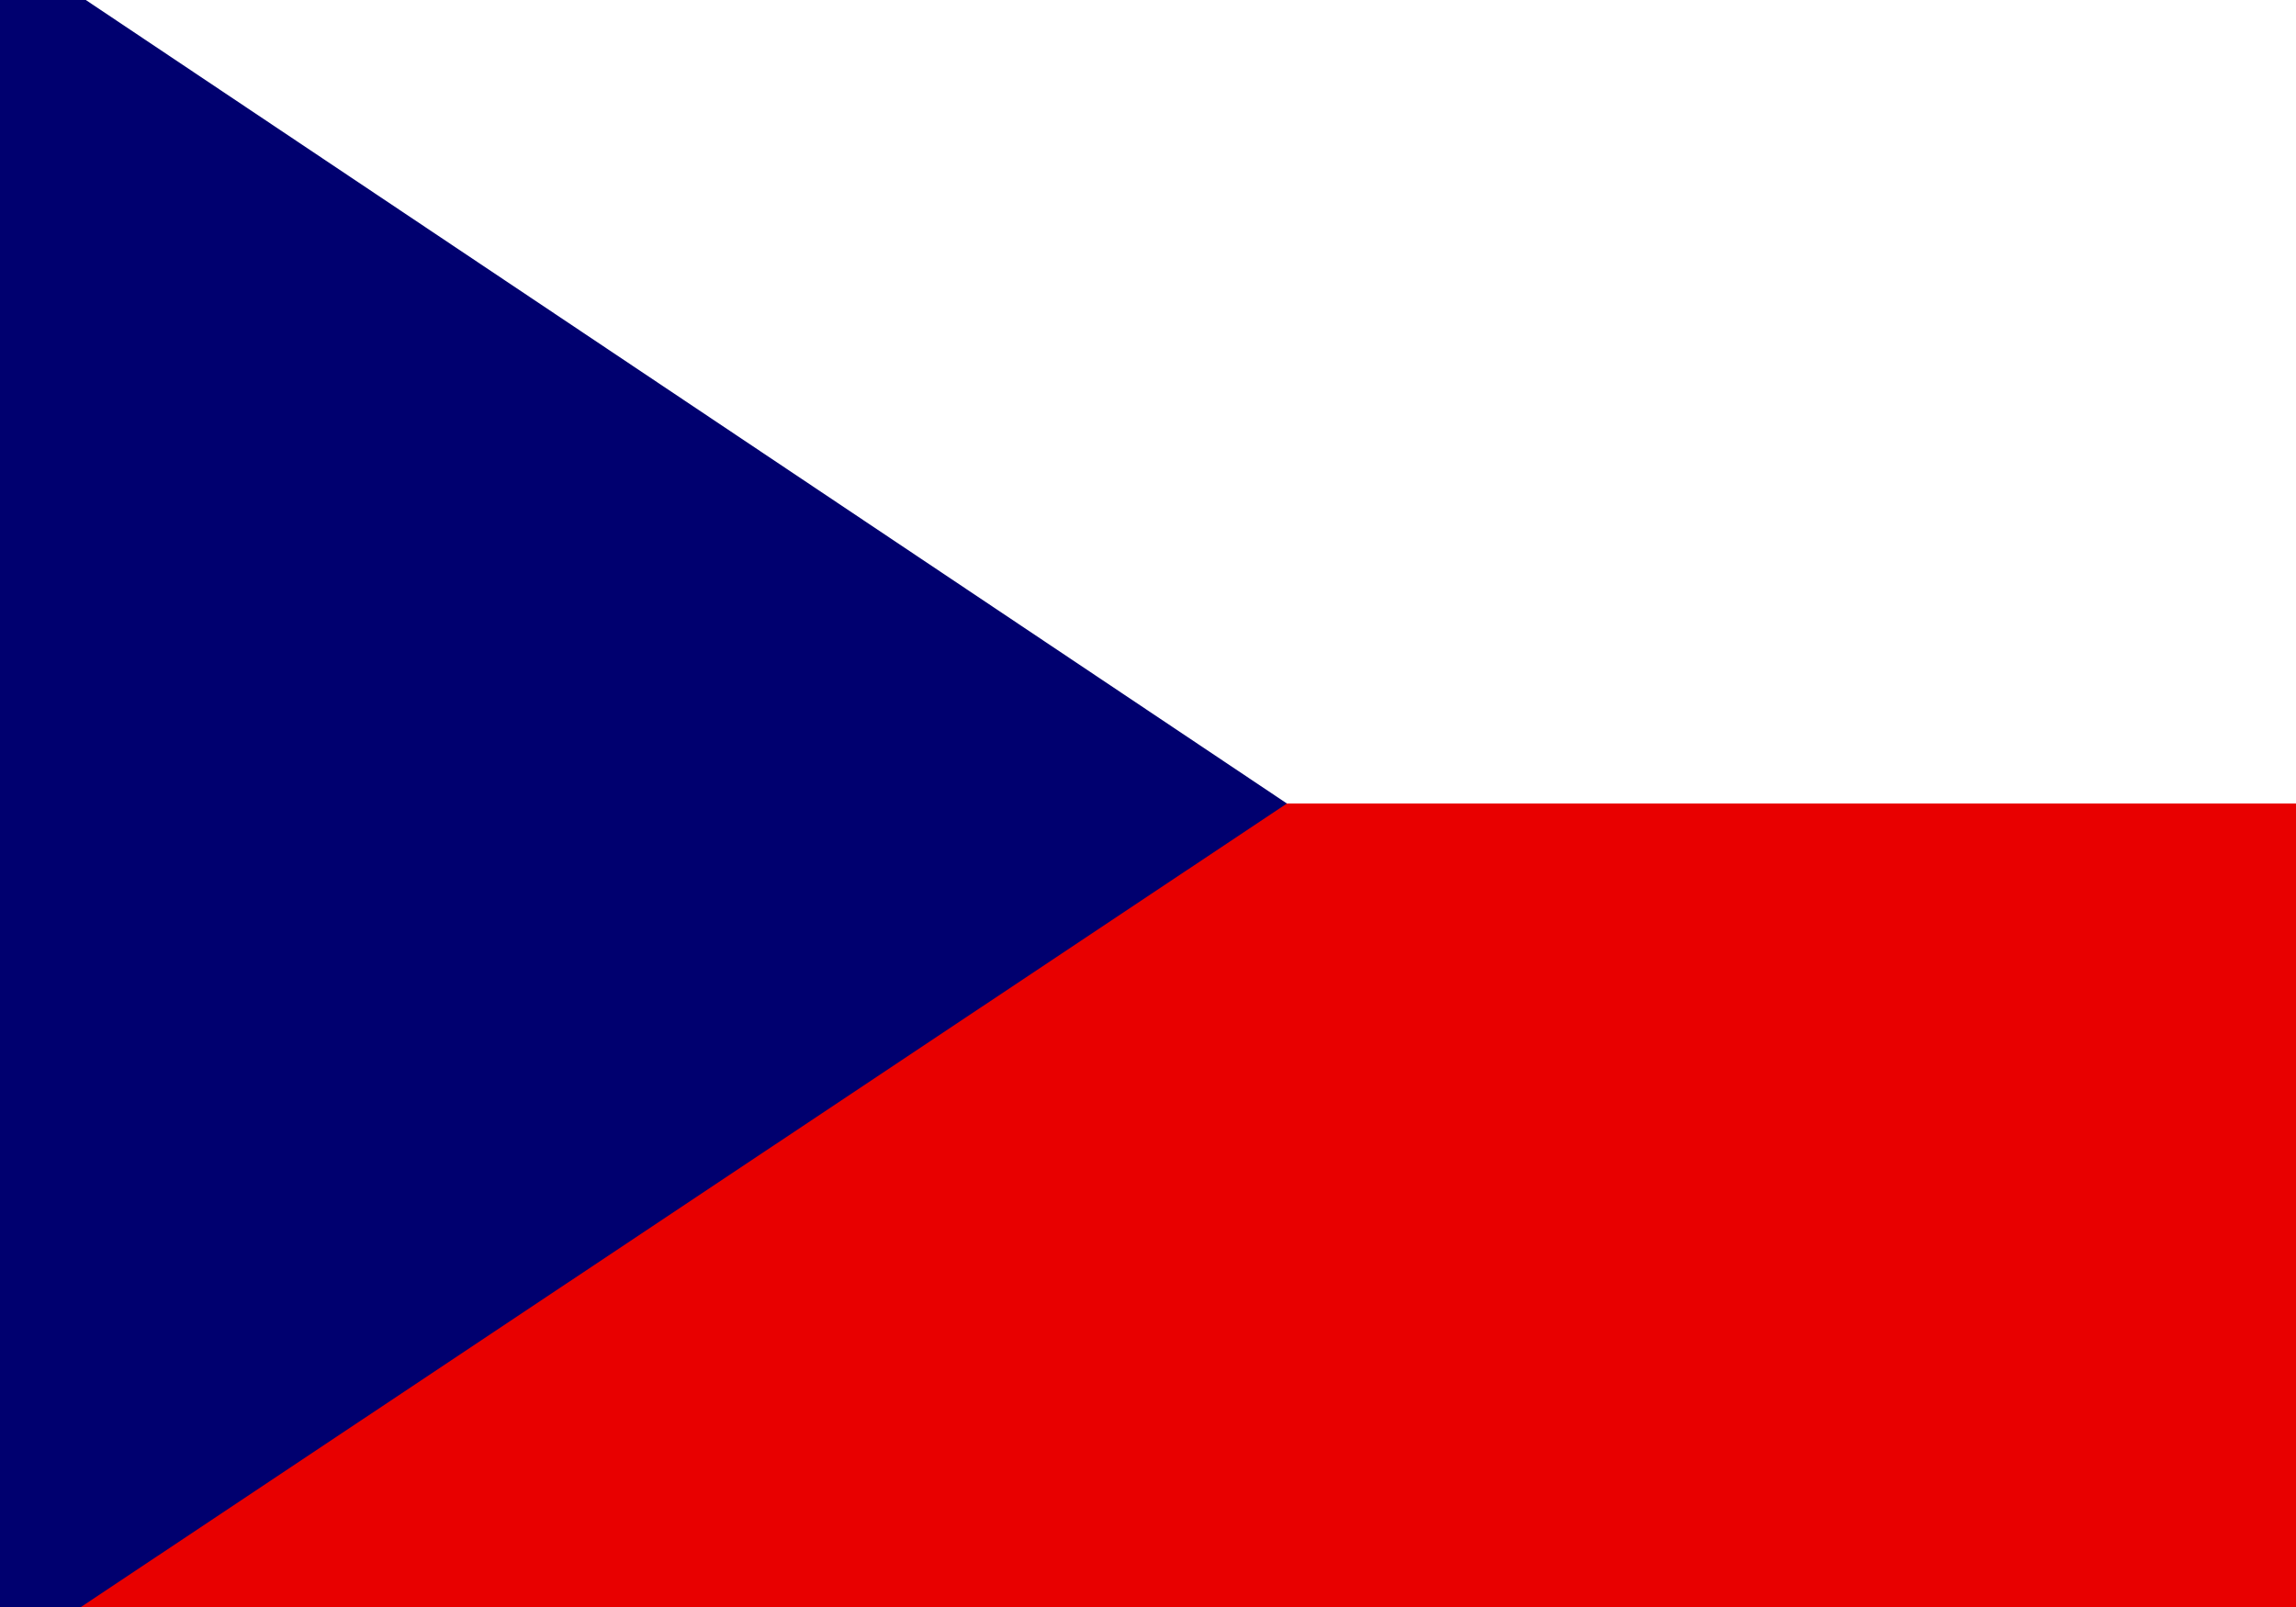 <svg xmlns="http://www.w3.org/2000/svg" xmlns:xlink="http://www.w3.org/1999/xlink" width="20" height="14" viewBox="0 0 20 14"><rect x="0" y="0" width="20" height="14" fill="#333333" stroke="none"/><defs><clipPath id="a"><rect y="-0.5" width="20" height="15" fill="none"/></clipPath></defs><title>Draco_www_1920px_flaga</title><g clip-path="url(#a)"><path d="M0-.5H22.5v15H0Z" fill="#e80000"/><path d="M0-.5H22.5V7H0Z" fill="#fff"/><path d="M0-.5,11.21,7,0,14.47Z" fill="#00006f"/></g></svg>